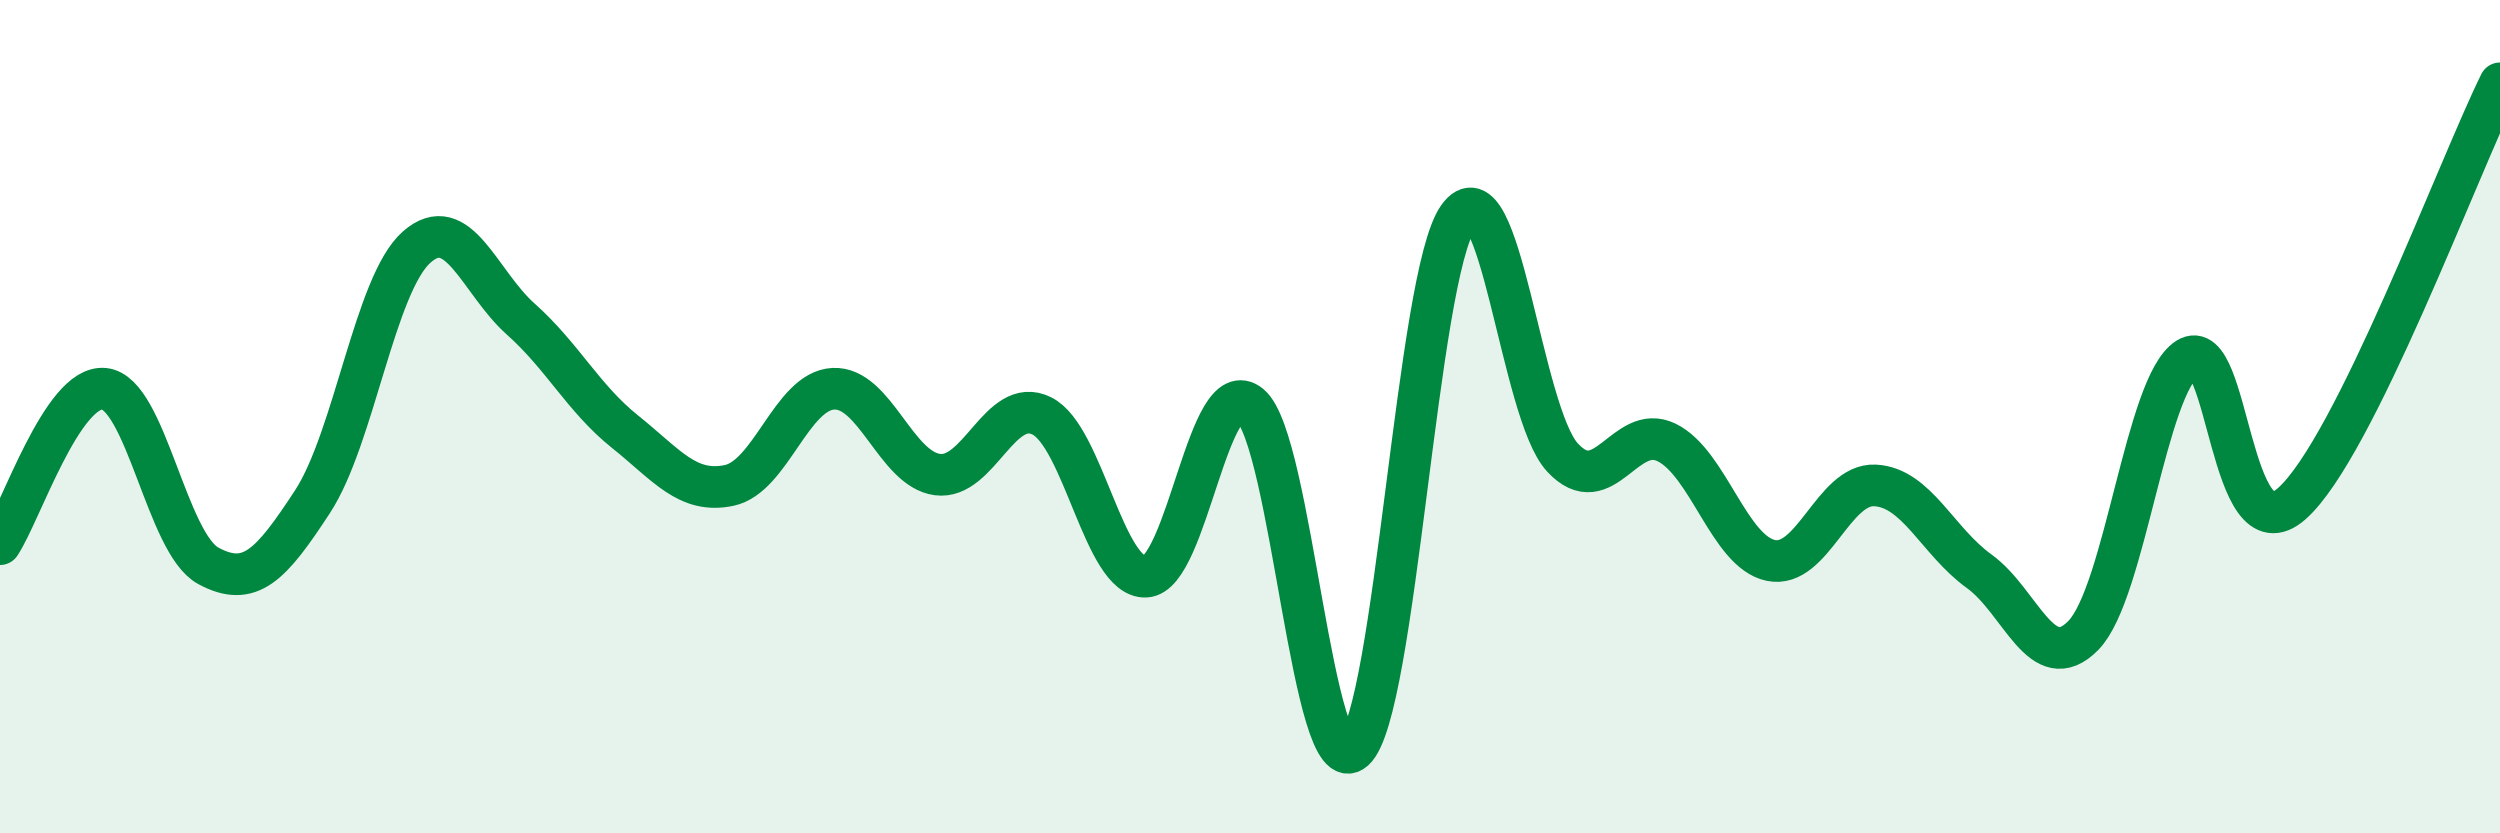 
    <svg width="60" height="20" viewBox="0 0 60 20" xmlns="http://www.w3.org/2000/svg">
      <path
        d="M 0,13.06 C 0.5,12.31 1.5,9.23 2.5,9.33 C 3.5,9.43 4,13.04 5,13.58 C 6,14.12 6.5,13.57 7.5,12.04 C 8.5,10.51 9,6.81 10,5.93 C 11,5.05 11.5,6.77 12.5,7.66 C 13.5,8.55 14,9.56 15,10.36 C 16,11.16 16.5,11.86 17.5,11.65 C 18.5,11.44 19,9.38 20,9.33 C 21,9.28 21.5,11.26 22.5,11.39 C 23.5,11.52 24,9.49 25,9.98 C 26,10.47 26.5,13.89 27.5,13.84 C 28.5,13.79 29,8.89 30,9.72 C 31,10.55 31.5,18.9 32.5,18 C 33.5,17.1 34,6.61 35,5.21 C 36,3.81 36.5,9.9 37.5,10.98 C 38.5,12.06 39,10.13 40,10.62 C 41,11.11 41.5,13.24 42.5,13.45 C 43.5,13.66 44,11.6 45,11.65 C 46,11.7 46.5,12.99 47.5,13.71 C 48.5,14.43 49,16.27 50,15.25 C 51,14.23 51.5,9.23 52.5,8.6 C 53.5,7.97 53.5,13.41 55,12.09 C 56.5,10.77 59,4.02 60,2L60 20L0 20Z"
        fill="#008740"
        opacity="0.1"
        stroke-linecap="round"
        stroke-linejoin="round"
      />
      <path
        d="M 0,13.06 C 0.5,12.31 1.5,9.23 2.5,9.33 C 3.5,9.43 4,13.04 5,13.58 C 6,14.12 6.5,13.57 7.5,12.04 C 8.5,10.51 9,6.81 10,5.93 C 11,5.05 11.5,6.77 12.5,7.66 C 13.5,8.55 14,9.56 15,10.36 C 16,11.16 16.5,11.86 17.5,11.65 C 18.5,11.44 19,9.38 20,9.33 C 21,9.28 21.5,11.26 22.5,11.39 C 23.5,11.52 24,9.49 25,9.98 C 26,10.47 26.5,13.89 27.5,13.84 C 28.5,13.79 29,8.89 30,9.72 C 31,10.55 31.5,18.9 32.5,18 C 33.5,17.1 34,6.61 35,5.21 C 36,3.81 36.5,9.9 37.5,10.98 C 38.5,12.06 39,10.13 40,10.62 C 41,11.11 41.5,13.24 42.5,13.45 C 43.5,13.66 44,11.6 45,11.65 C 46,11.7 46.5,12.99 47.5,13.71 C 48.5,14.43 49,16.27 50,15.25 C 51,14.23 51.5,9.23 52.5,8.6 C 53.5,7.97 53.5,13.41 55,12.09 C 56.5,10.77 59,4.02 60,2"
        stroke="#008740"
        stroke-width="1"
        fill="none"
        stroke-linecap="round"
        stroke-linejoin="round"
      />
    </svg>
  